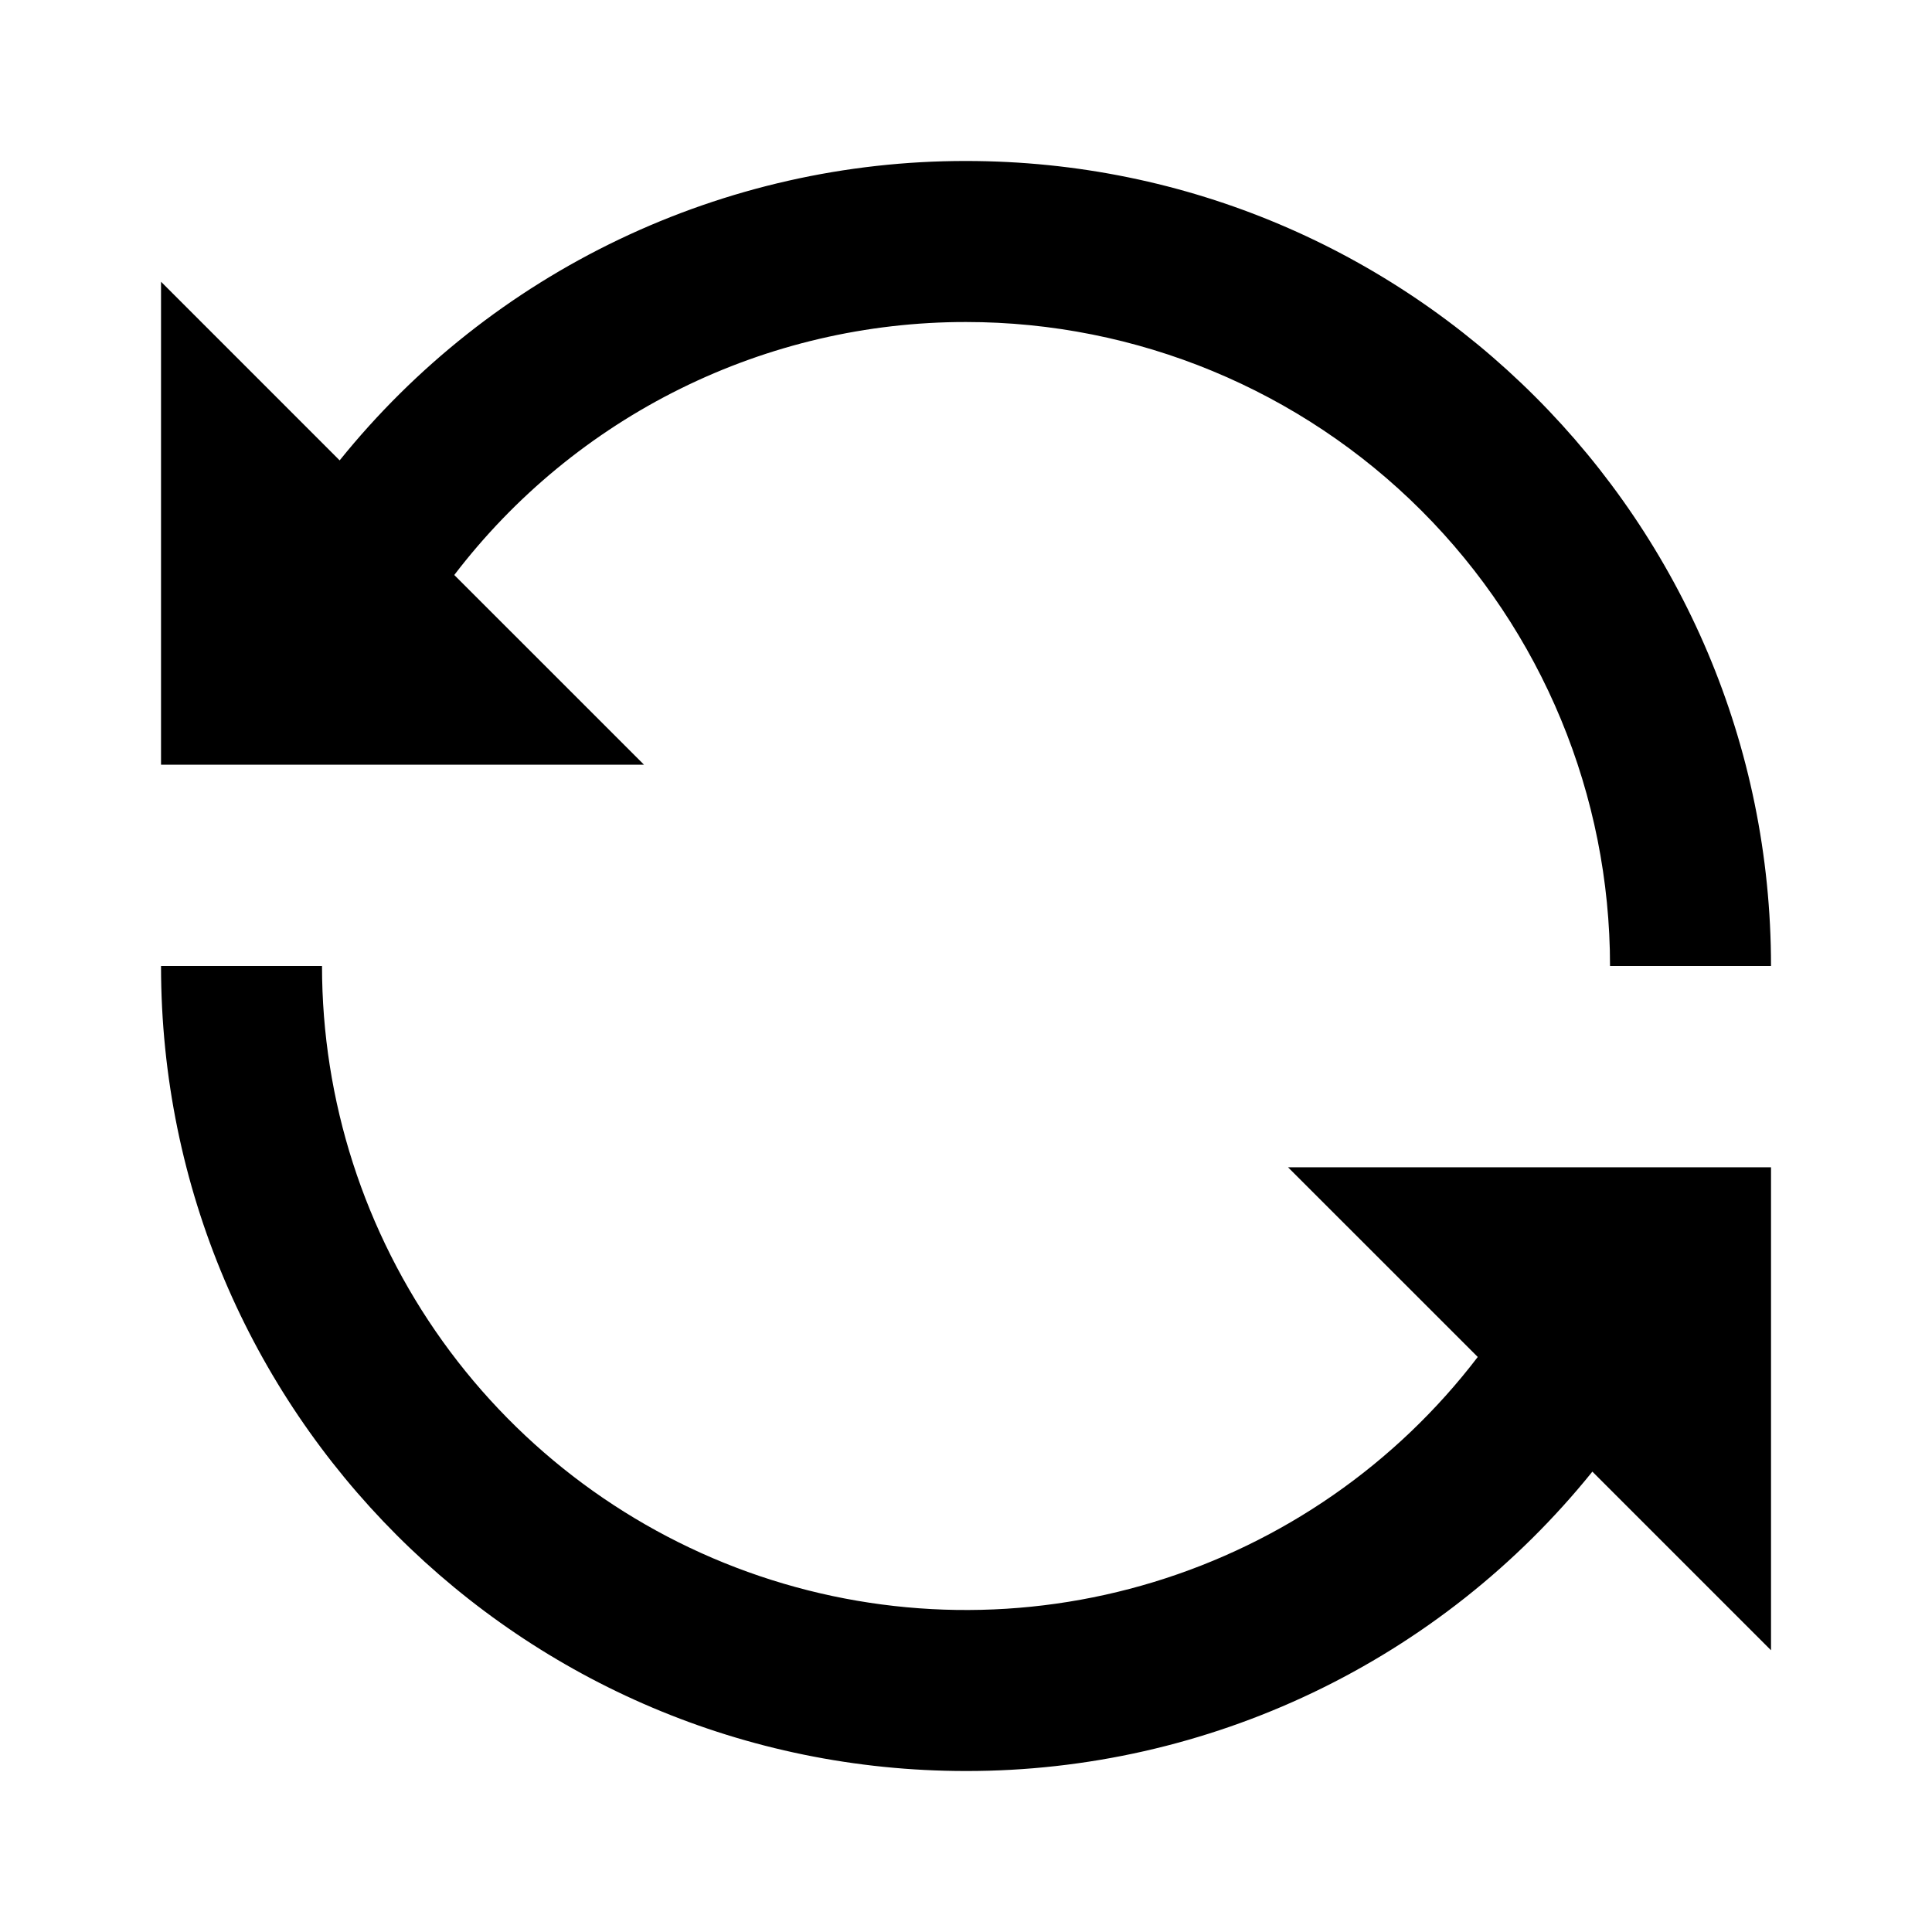 <svg xmlns="http://www.w3.org/2000/svg" width="52" height="52" viewBox="0 0 52 52" fill="none"><path d="M26.001 8.667C23.336 8.665 20.706 9.279 18.317 10.46C15.928 11.641 13.844 13.358 12.227 15.476L17.334 20.583H4.334V7.583L9.142 12.391C11.171 9.873 13.738 7.842 16.656 6.447C19.574 5.053 22.767 4.33 26.001 4.333C37.967 4.333 47.667 14.033 47.667 26H43.334C43.334 21.403 41.508 16.994 38.257 13.743C35.007 10.493 30.598 8.667 26.001 8.667ZM8.667 26C8.667 29.625 9.804 33.158 11.916 36.104C14.029 39.049 17.012 41.258 20.446 42.42C23.88 43.581 27.591 43.637 31.058 42.579C34.525 41.522 37.574 39.404 39.774 36.523L34.667 31.417H47.667V44.417L42.859 39.609C40.831 42.127 38.263 44.158 35.345 45.553C32.428 46.947 29.234 47.67 26.001 47.667C14.034 47.667 4.334 37.966 4.334 26H8.667Z" fill="black"></path></svg>